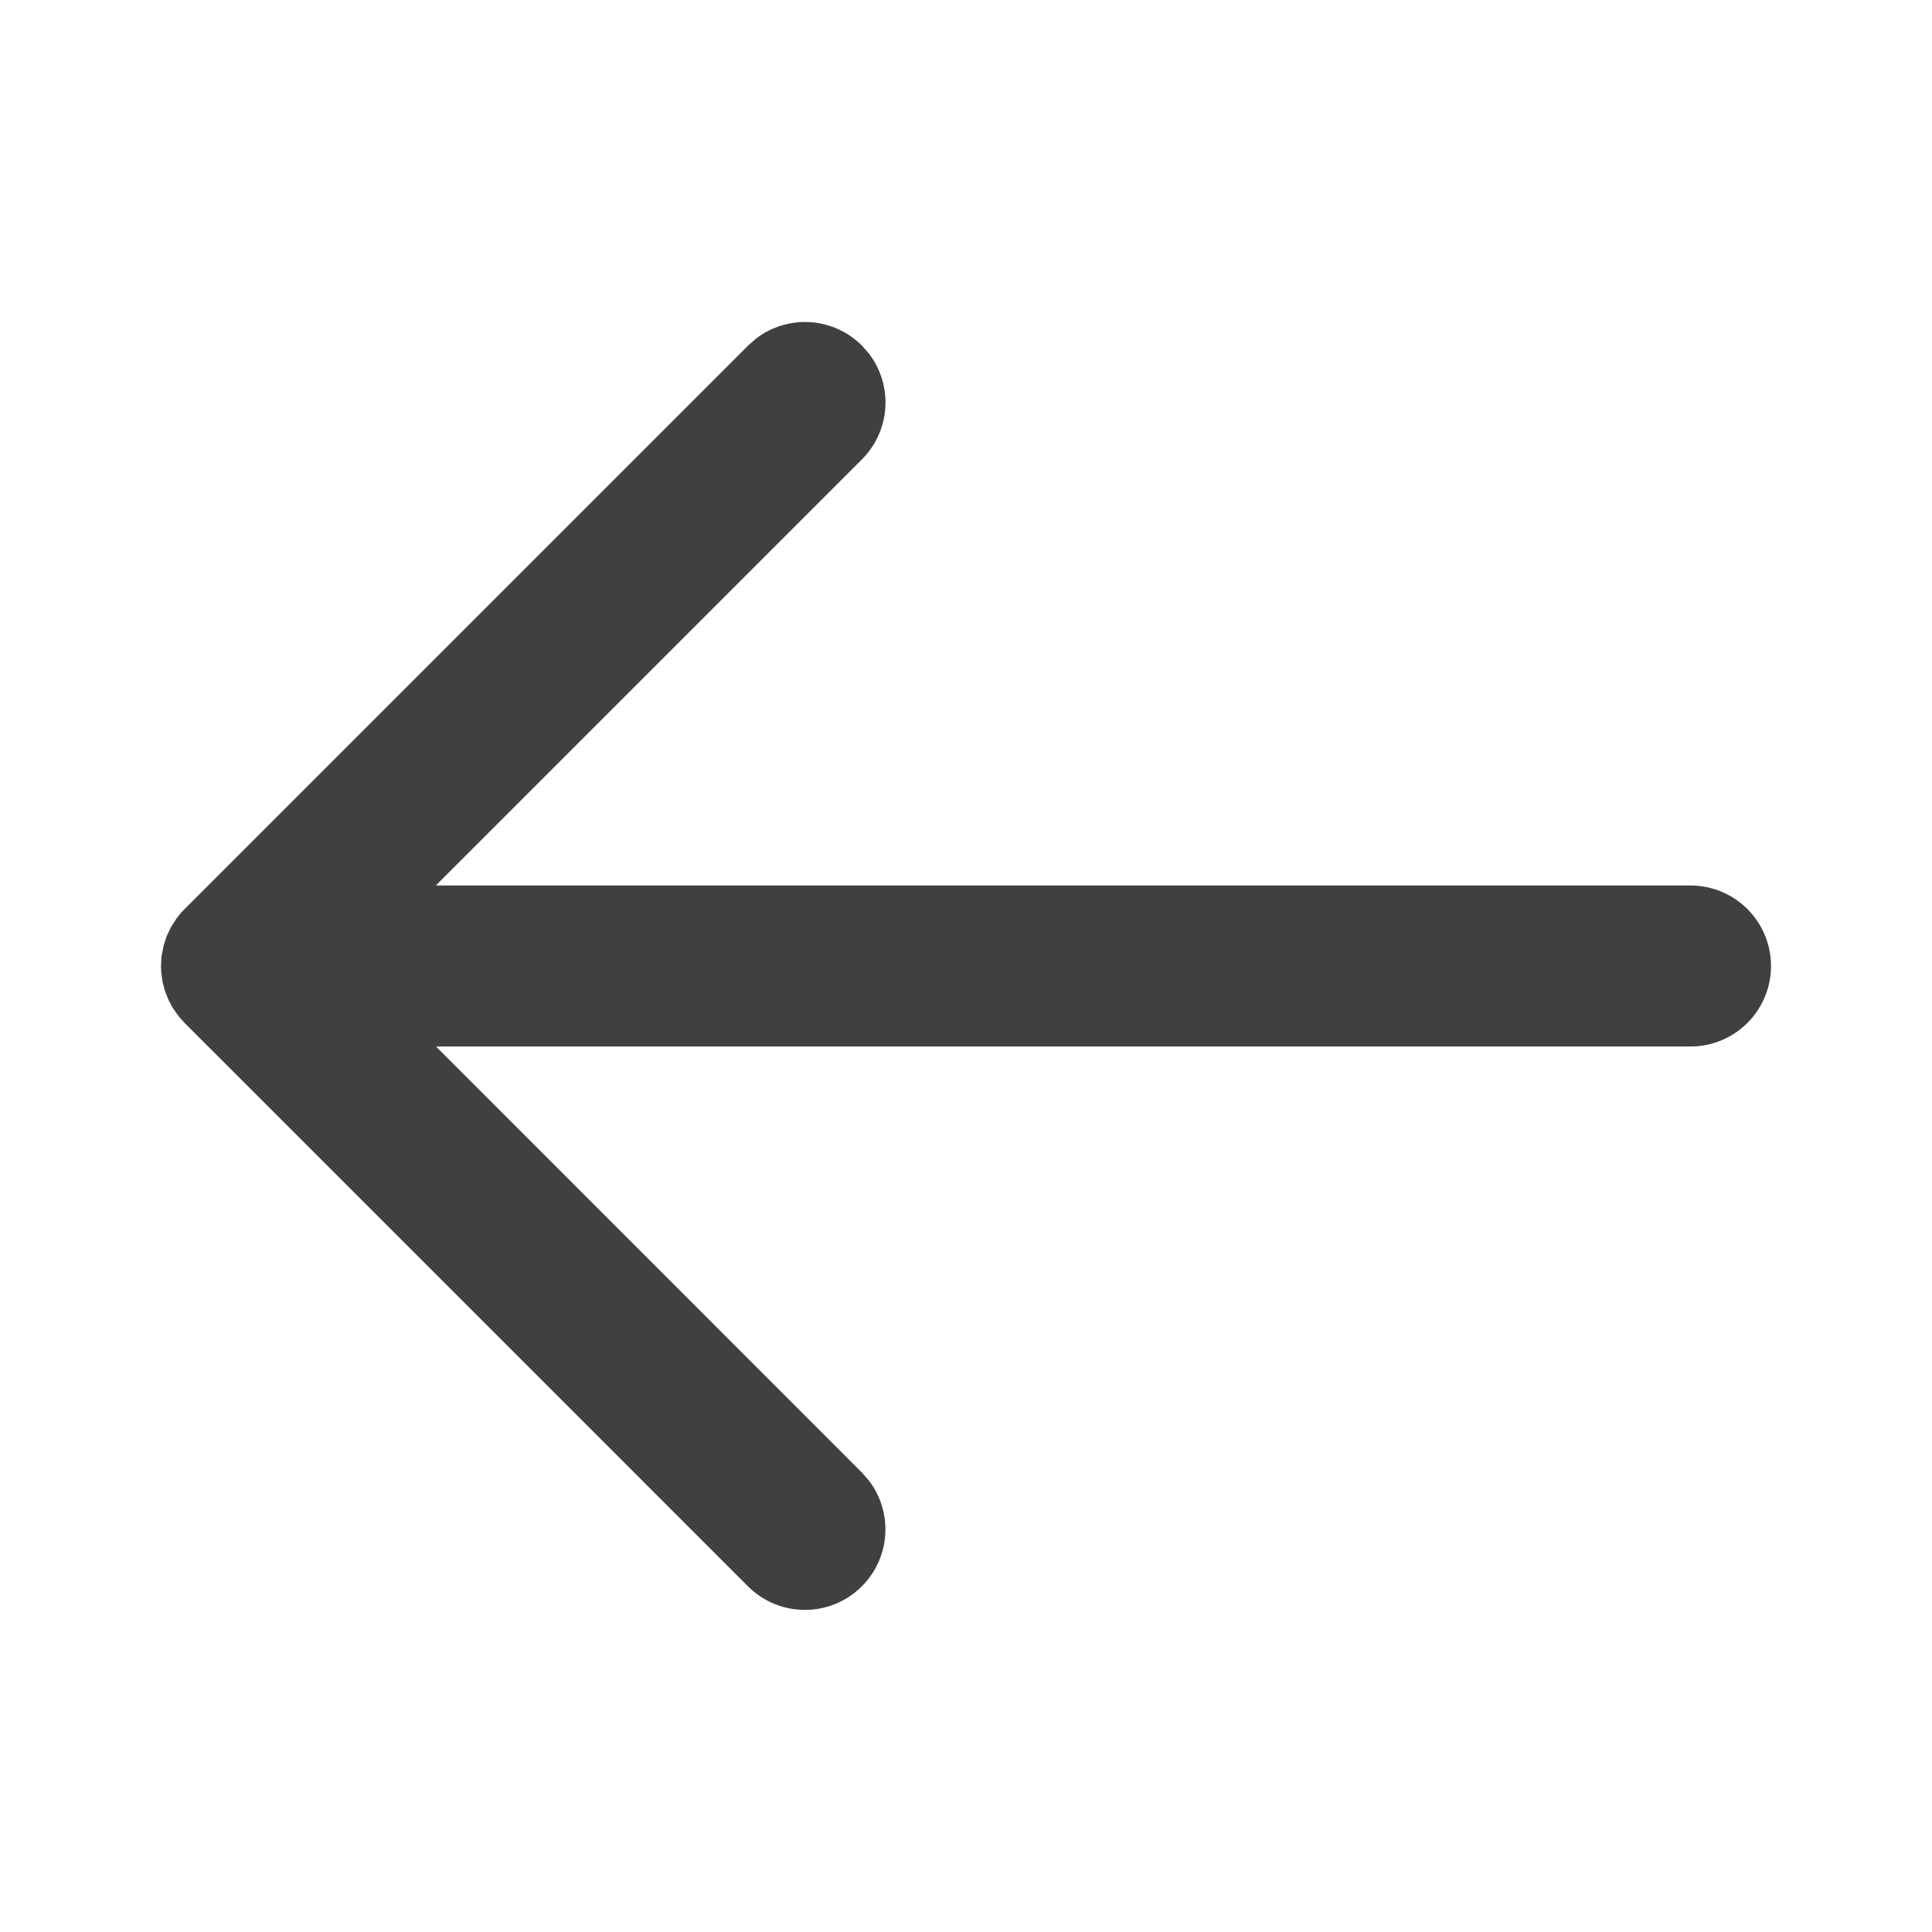 <svg width="24" height="24" viewBox="0 0 24 24" fill="none" xmlns="http://www.w3.org/2000/svg"><path fill-rule="evenodd" clip-rule="evenodd" d="m10.79 4.387-.083-.094a1 1 0 0 0-1.32-.083l-.094.083-7 7-.042.044-.055.068-.071.11-.054.114-.035.105-.03.148L2 12l.003.075.017.126.03.111.044.111.052.098.074.104.073.082 7 7a1 1 0 0 0 1.497-1.32l-.083-.094L5.416 13H21a1 1 0 1 0 0-2H5.414l5.293-5.293a1 1 0 0 0 .083-1.32l-.083-.094.083.094Z" fill="#404040"/></svg>